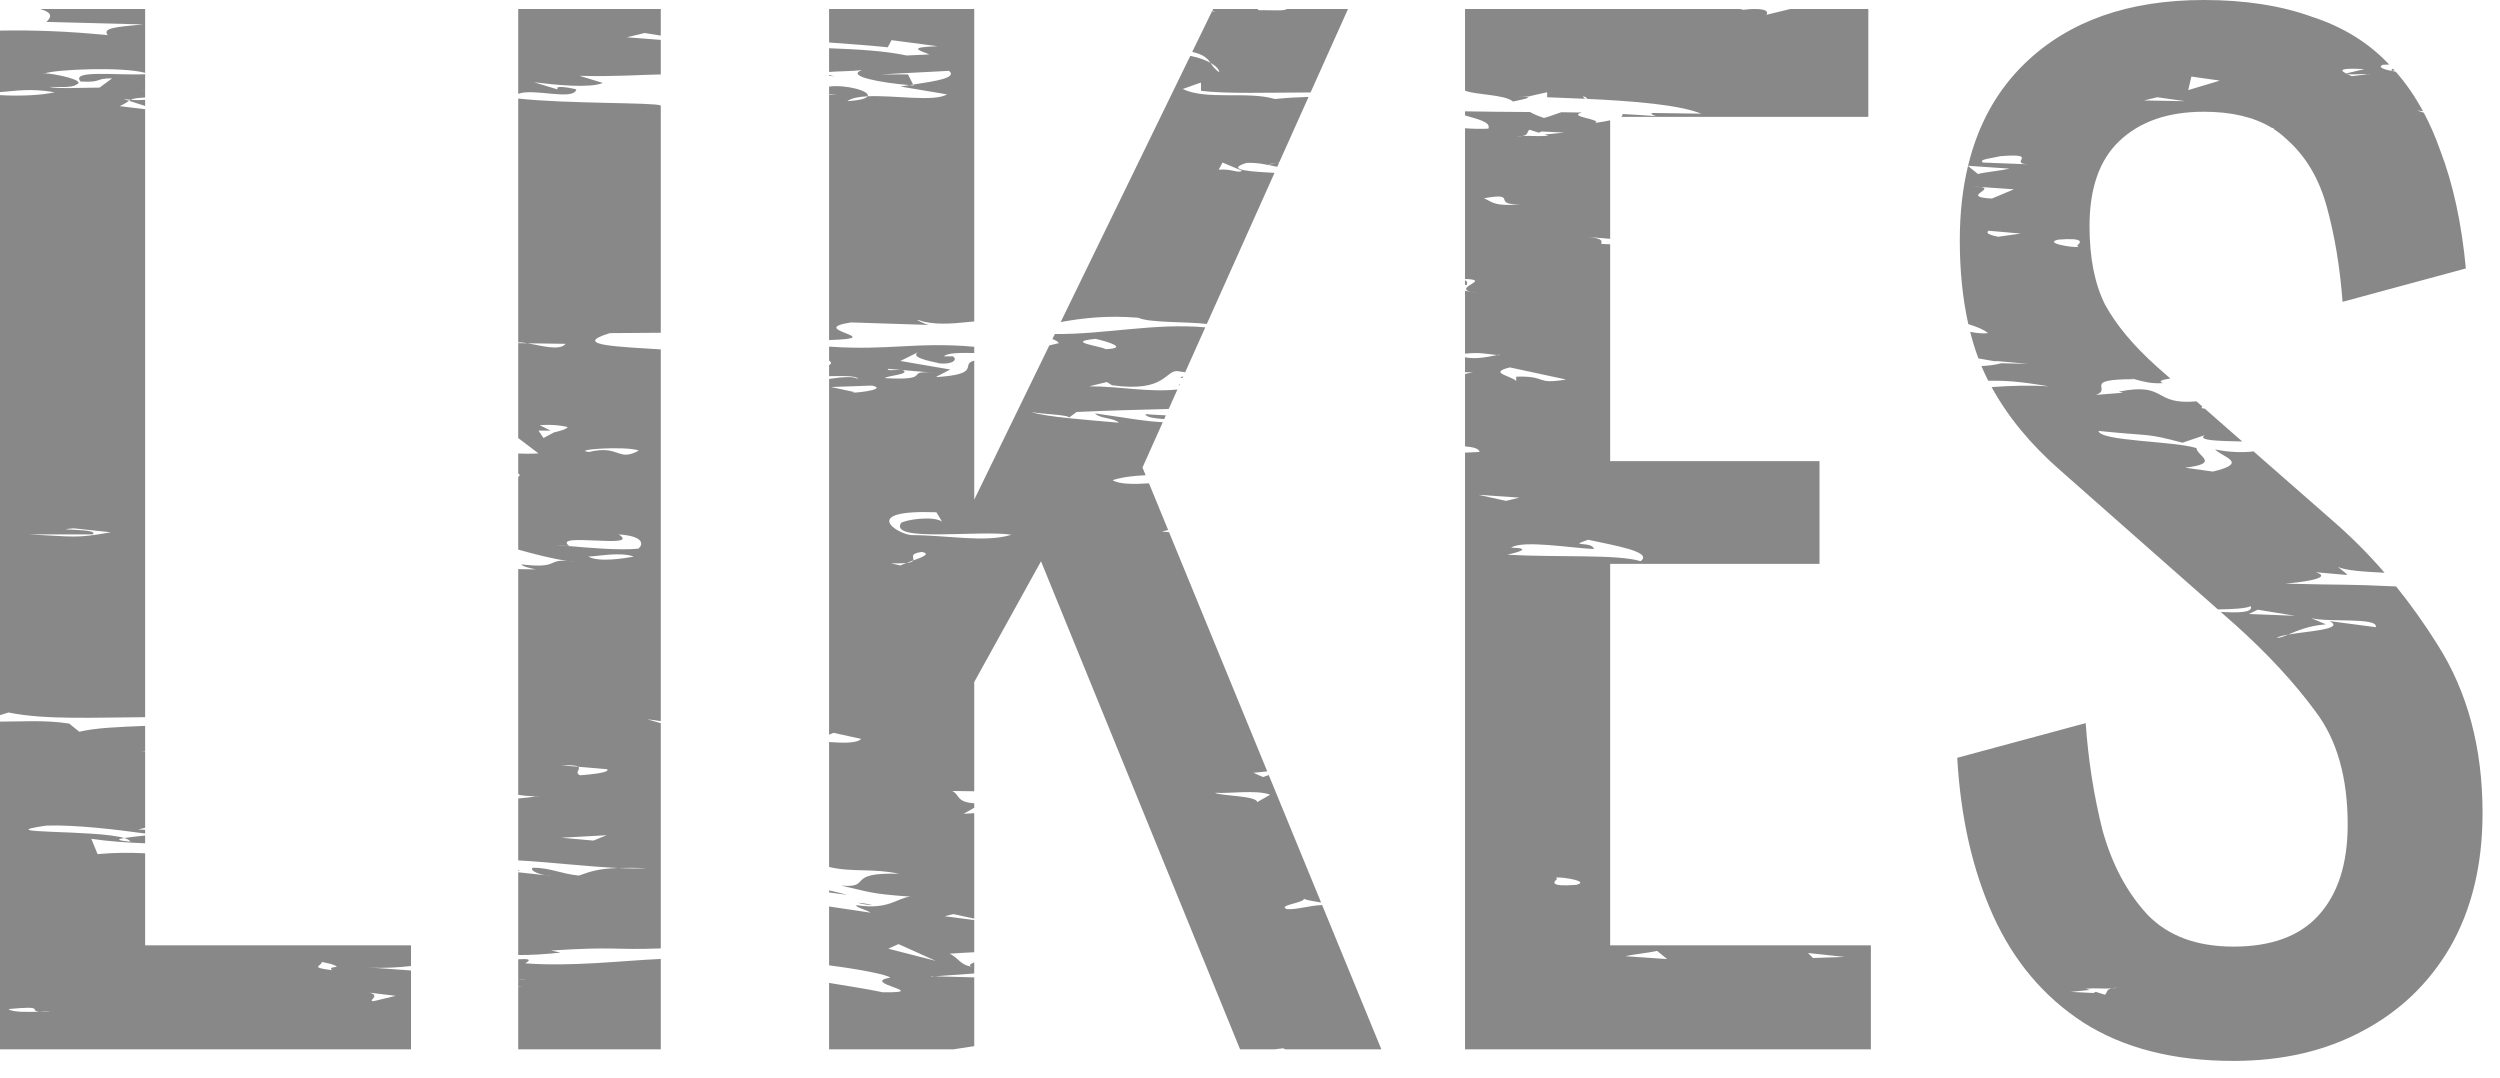 <svg width="109" height="47" viewBox="0 0 109 47" fill="none" xmlns="http://www.w3.org/2000/svg">
<path d="M96.087 0C97.879 0 99.447 0.242 100.791 0.728C102.152 1.169 103.278 1.865 104.168 2.814L103.888 2.824C103.64 2.939 103.951 3.038 104.455 3.127C104.903 3.635 105.297 4.21 105.643 4.849L105.375 4.815C105.48 4.846 105.581 4.88 105.679 4.914C105.947 5.42 106.186 5.965 106.392 6.552C106.952 8.008 107.325 9.725 107.512 11.704L102.136 13.16C102.024 11.667 101.799 10.304 101.463 9.072C101.127 7.803 100.53 6.795 99.671 6.048C99.499 5.883 99.309 5.737 99.105 5.607L99.179 5.609L99.031 5.562C98.269 5.102 97.287 4.872 96.087 4.872C94.519 4.872 93.287 5.302 92.392 6.16C91.533 6.981 91.104 8.213 91.103 9.855C91.103 11.237 91.328 12.376 91.775 13.271C92.261 14.167 93.026 15.082 94.071 16.016L94.628 16.503C94.276 16.555 94.069 16.616 94.305 16.703C93.789 16.743 93.412 16.626 93.057 16.532C93.069 16.532 93.081 16.532 93.094 16.532L92.873 16.485C92.934 16.499 92.995 16.516 93.057 16.532C90.712 16.537 92.125 16.954 91.386 17.217L92.57 17.123L92.377 17.076C94.513 16.65 93.828 17.672 95.765 17.499L96.023 17.726C96.008 17.741 95.995 17.759 95.984 17.776C95.984 17.8 96.039 17.81 96.126 17.815L97.763 19.249C96.796 19.226 95.779 19.217 96.122 18.975L95.158 19.302C93.506 18.866 93.919 19.037 91.496 18.788C91.552 19.239 94.746 19.224 95.765 19.535C95.793 19.893 96.838 20.204 95.269 20.391L96.481 20.561C98.022 20.188 97.004 19.97 96.591 19.612V19.597C97.151 19.716 97.761 19.741 98.256 19.681L101.743 22.736C102.528 23.419 103.27 24.164 103.969 24.972C103.054 24.926 102.261 24.877 101.933 24.716L102.339 25.045C102.321 25.052 102.305 25.059 102.288 25.066L100.969 24.949C101.795 25.214 100.226 25.401 99.62 25.447C102.54 25.518 102.123 25.461 104.47 25.569C105.111 26.361 105.715 27.209 106.279 28.112C107.586 30.166 108.239 32.611 108.239 35.448C108.239 37.688 107.773 39.629 106.84 41.272C105.907 42.877 104.618 44.109 102.976 44.968C101.37 45.826 99.503 46.256 97.375 46.256C94.762 46.256 92.578 45.696 90.823 44.576C89.106 43.456 87.799 41.906 86.903 39.928C86.007 37.949 85.484 35.653 85.335 33.04L90.936 31.528C91.048 33.133 91.29 34.683 91.663 36.176C92.074 37.669 92.727 38.901 93.623 39.872C94.519 40.805 95.77 41.271 97.375 41.272C99.018 41.272 100.25 40.824 101.071 39.928C101.93 38.994 102.359 37.669 102.359 35.952C102.359 33.899 101.892 32.256 100.959 31.024C100.026 29.755 98.85 28.485 97.432 27.216L96.821 26.678C97.596 26.725 98.252 26.714 98.133 26.428C97.92 26.531 97.396 26.56 96.7 26.57L89.815 20.496C88.532 19.373 87.538 18.166 86.834 16.877C87.682 16.812 88.57 16.795 89.32 16.843C87.95 16.613 87.427 16.596 86.686 16.599C86.626 16.48 86.567 16.36 86.512 16.24C86.47 16.148 86.429 16.054 86.39 15.959C86.696 15.947 86.991 15.91 87.26 15.837L88.412 15.862L87.008 15.738V15.758L86.259 15.627C86.121 15.259 86.002 14.873 85.899 14.47C86.188 14.522 86.453 14.556 86.677 14.524C86.512 14.377 86.202 14.248 85.819 14.133C85.572 13.036 85.447 11.816 85.447 10.472C85.447 9.3 85.568 8.221 85.805 7.234L86.236 7.585C86.622 7.492 87.228 7.445 87.613 7.352L85.807 7.228C86.242 5.421 87.073 3.927 88.304 2.744C90.208 0.915 92.802 8.41634e-05 96.087 0ZM0 31.462C0.892 31.466 1.946 31.381 3.017 31.547L3.457 31.904C4.163 31.733 5.187 31.694 6.328 31.648V32.767L6.156 32.744L6.328 32.781V36.092L6.019 36.167L6.328 36.177V36.342C5.101 36.173 3.286 35.953 2.025 35.996C-0.609 36.372 4.174 36.164 5.414 36.538C5.654 36.499 6.039 36.46 6.328 36.428V36.768C5.527 36.737 4.737 36.684 3.98 36.572L4.256 37.241C4.931 37.173 5.626 37.171 6.328 37.203V41.216H17.92V42.118C17.408 42.176 16.829 42.22 16.015 42.188C16.326 42.188 17.098 42.258 17.92 42.313V45.752H0V31.462ZM28.81 45.752H22.594V43.007C22.648 43.016 22.712 43.023 22.789 43.029C22.742 43.018 22.672 43.007 22.594 42.996V42.702H22.942C22.83 42.69 22.714 42.688 22.594 42.701V41.824C23.002 41.801 23.22 41.815 22.899 42.002C24.967 42.15 27.013 41.893 28.81 41.81V45.752ZM45.992 14.562C48.097 14.591 50.383 14.07 52.551 14.273L51.673 16.232C51.562 16.216 51.456 16.198 51.4 16.189C50.795 16.066 50.904 17.138 48.481 16.796L48.262 16.656L47.49 16.843C48.829 16.843 50.051 17.114 51.336 16.982L50.957 17.829C49.567 17.864 48.211 17.904 46.94 17.963L46.582 18.227C46.773 18.088 45.37 18.056 44.957 17.963C45.59 18.181 47.381 18.305 48.785 18.43C48.565 18.212 47.959 18.259 47.738 18.025C49.315 18.245 49.873 18.369 50.697 18.408L49.812 20.384L49.95 20.72C49.409 20.743 48.908 20.806 48.51 20.935C48.784 21.11 49.379 21.119 50.096 21.074L50.931 23.108L50.657 23.176L50.97 23.202L55.252 33.632L54.65 33.693L55.063 33.88L55.318 33.793L57.6 39.35C57.278 39.294 56.946 39.245 56.853 39.185C56.853 39.372 55.67 39.466 56.109 39.637C56.532 39.669 57.115 39.475 57.645 39.46L60.228 45.752H56.041C56.004 45.735 55.97 45.719 55.944 45.705L55.559 45.752H54.068L45.388 24.472L42.477 29.736V34.499C42.155 34.493 41.834 34.487 41.515 34.487C41.853 34.64 41.674 34.969 42.477 35.023V35.22L42.011 35.482L42.477 35.454V40.051L41.569 39.855L41.185 39.948L42.477 40.115V41.518C42.125 41.535 41.755 41.554 41.404 41.582C41.817 41.769 41.873 42.125 42.477 42.157V42.443L40.756 42.567L40.578 42.562L40.606 42.578L40.756 42.567L42.477 42.614V45.613C42.157 45.657 41.85 45.705 41.558 45.752H36.148V42.855C36.909 42.987 37.77 43.107 38.485 43.263C40.688 43.294 37.44 42.858 38.816 42.625C38.688 42.498 37.529 42.267 36.148 42.089V39.523L37.962 39.793C37.742 39.653 37.357 39.575 37.329 39.481L37.356 39.466C38.761 39.684 39.119 39.139 39.697 39.093C37.88 38.968 37.88 38.875 36.668 38.61C38.072 38.735 36.806 38.019 39.201 38.097C38.055 37.847 37.131 38.041 36.148 37.799V32.352C36.689 32.39 37.348 32.425 37.549 32.216L36.338 31.951L36.148 32.033V16.52C36.682 16.445 37.227 16.383 37.411 16.532C37.395 16.377 36.781 16.391 36.148 16.402V15.917C36.27 15.853 36.249 15.789 36.148 15.721V15.112C38.715 15.295 39.964 14.895 42.477 15.119V15.392C41.923 15.382 41.3 15.374 41.156 15.536H41.542C41.762 15.661 41.569 15.893 40.991 15.847C40.43 15.731 39.681 15.564 40.032 15.354L39.257 15.738L41.432 16.111L40.826 16.423L40.853 16.439C42.834 16.306 41.842 15.883 42.477 15.723V21.784L45.75 15.06L46.169 14.96C46.114 14.883 46.013 14.828 45.884 14.784L45.992 14.562ZM63.875 4.854C64.933 4.873 65.85 4.88 66.709 4.884C66.832 4.958 67.024 5.044 67.317 5.143C67.56 5.084 67.799 4.979 68.071 4.893C68.374 4.896 68.674 4.9 68.977 4.906C68.285 5.085 69.88 5.199 69.549 5.36C69.818 5.322 70.033 5.282 70.203 5.245V10.412C69.885 10.384 69.508 10.36 69.19 10.323C69.989 10.401 69.796 10.541 69.823 10.635L70.203 10.652V20.104H79.331V24.584H70.203V41.216H81.57V45.752H63.875V19.734C64.111 19.726 64.329 19.717 64.509 19.706C64.491 19.56 64.235 19.49 63.875 19.462V16.307L64.233 16.221C64.184 16.233 64.054 16.233 63.875 16.23V15.577C64.368 15.688 65.016 15.529 65.272 15.479C65.301 15.481 65.331 15.487 65.362 15.489C65.408 15.456 65.368 15.46 65.272 15.479C64.797 15.434 64.55 15.35 63.875 15.42V12.674L64.112 12.726C63.393 12.517 65.053 12.2 63.875 12.163V5.592C64.206 5.616 64.545 5.626 64.894 5.609C65.017 5.309 64.38 5.188 63.875 5.031V4.854ZM1.721 44.111C1.224 44.061 2.031 43.838 0.373 43.994C0.525 44.144 1.228 44.123 1.721 44.111C1.818 44.121 1.965 44.126 2.19 44.118C2.122 44.104 1.942 44.106 1.721 44.111ZM16.111 43.28C16.634 43.416 15.984 43.651 16.29 43.651L17.254 43.418L16.111 43.28ZM92.322 43.06C92.212 43.069 92.13 43.082 92.068 43.096C91.751 43.118 91.399 43.07 90.945 43.106L91.118 43.161L90.284 43.247L91.275 43.294L91.376 43.244L91.772 43.371C91.905 43.258 91.805 43.156 92.068 43.096C92.155 43.09 92.239 43.081 92.322 43.06ZM14.032 41.94C14.031 42.127 13.455 42.173 14.473 42.298C14.252 42.08 15.051 42.251 14.445 42.033L14.032 41.94ZM42.477 42.157C42.188 42.135 42.26 42.052 42.477 41.956V42.157ZM38.733 41.364L40.799 41.894L39.174 41.162L38.733 41.364ZM72.247 41.458C71.862 41.551 71.256 41.598 70.87 41.691L72.688 41.815L72.247 41.458ZM79.049 41.769L80.426 41.722L78.829 41.551L79.049 41.769ZM22.594 4.296C24.672 4.529 28.577 4.463 28.792 4.598C28.798 4.598 28.804 4.598 28.81 4.598V14.508C27.926 14.518 27.131 14.519 26.589 14.524C24.796 15.072 27.174 15.12 28.81 15.235V31.441L28.214 31.359L28.81 31.531V41.351C26.694 41.429 26.884 41.26 24.028 41.442L24.441 41.535C23.802 41.6 23.162 41.646 22.594 41.639V38.032L23.771 38.159C23.428 38.095 23.08 37.941 23.23 37.832C24.001 37.832 24.442 38.097 25.24 38.175C25.789 37.975 26.143 37.872 26.947 37.845C27.431 37.868 27.86 37.873 28.186 37.848C27.671 37.834 27.272 37.834 26.947 37.845C25.579 37.78 23.772 37.574 22.594 37.514V34.815C22.868 34.79 23.16 34.76 23.374 34.718C23.408 34.718 23.443 34.721 23.477 34.721L23.45 34.705C23.427 34.711 23.4 34.713 23.374 34.718C23.094 34.714 22.837 34.694 22.594 34.654V24.814L23.367 24.825C23.147 24.779 22.762 24.701 22.733 24.607C24.368 24.803 23.842 24.383 24.742 24.455C24.066 24.36 23.34 24.17 22.594 23.963V20.787C22.594 20.79 22.596 20.792 22.596 20.795C22.683 20.733 22.671 20.686 22.594 20.646V19.773C22.824 19.786 23.114 19.788 23.477 19.768L22.594 19.098V14.961L23.007 14.967C22.847 14.939 22.704 14.922 22.594 14.931V4.296ZM37.413 39.359C37.633 39.377 37.845 39.409 38.045 39.466C37.718 39.445 37.522 39.404 37.413 39.359ZM36.148 38.821C36.449 38.887 36.717 38.955 36.943 39.017L36.148 38.911V38.821ZM68.723 38.579C69.493 38.392 67.484 38.143 67.897 38.315C67.731 38.455 67.538 38.672 68.723 38.579ZM23.771 38.159C23.871 38.178 23.969 38.19 24.056 38.19L23.771 38.159ZM22.594 37.928C22.619 37.941 22.638 37.956 22.651 37.973L22.594 37.974V37.928ZM5.414 36.538C5.113 36.587 5.043 36.639 5.688 36.696C5.658 36.634 5.561 36.582 5.414 36.538ZM24.469 36.525L25.873 36.649L26.451 36.416L24.469 36.525ZM55.366 34.643C54.76 34.425 53.577 34.611 52.971 34.565C53.191 34.705 54.788 34.69 54.815 34.97L55.366 34.658V34.643ZM25.213 33.43C25.338 33.523 25.027 33.692 25.295 33.803C25.882 33.758 26.622 33.67 26.468 33.537L26.48 33.538L26.451 33.523C26.458 33.527 26.463 33.533 26.468 33.537L25.213 33.43ZM24.469 33.367L25.213 33.43C25.145 33.38 24.951 33.351 24.469 33.367ZM6.328 3.176C5.314 2.897 2.445 3.029 1.956 3.198C2.303 3.198 3.833 3.502 3.319 3.695C3.126 3.835 2.549 3.789 2.136 3.789C2.549 3.882 3.54 3.82 4.339 3.82L4.89 3.415C4.091 3.415 4.504 3.602 3.513 3.556C3.064 3.034 5.092 3.295 6.328 3.236V3.972L6.129 3.944C6.175 3.954 6.246 3.964 6.328 3.977V4.25C5.914 4.277 5.808 4.294 5.701 4.353C5.601 4.345 5.495 4.334 5.385 4.317L5.631 4.396C5.551 4.447 5.444 4.52 5.22 4.629L6.328 4.762V31.269C4.22 31.278 1.947 31.395 0.373 31.064L0 31.18V4.148C0.869 4.198 1.822 4.155 2.384 4.022C1.31 3.839 0.678 3.967 0 4.016V1.334C1.497 1.307 2.964 1.363 4.696 1.532C4.449 1.221 5.055 1.174 6.238 1.065L2.025 0.957C2.296 0.687 2.236 0.541 1.751 0.392H6.328V3.176ZM99.767 27.667C99.53 27.708 99.343 27.754 99.262 27.812C99.406 27.812 99.567 27.75 99.767 27.667ZM101.41 27.221C100.64 27.281 100.137 27.512 99.767 27.667C100.656 27.513 102.249 27.437 101.575 27.081L103.585 27.346C103.708 26.9 101.533 27.149 100.763 26.949L101.41 27.221ZM98.05 26.77L100.061 26.848L98.436 26.583L98.05 26.77ZM39.523 24.546C39.376 24.561 39.159 24.569 38.844 24.561L39.257 24.653C39.326 24.62 39.42 24.584 39.523 24.546ZM39.819 24.436C39.719 24.473 39.618 24.511 39.523 24.546C39.728 24.525 39.798 24.485 39.819 24.436ZM24.742 24.455C24.864 24.472 24.984 24.488 25.102 24.498C24.962 24.476 24.843 24.463 24.742 24.455ZM69.245 23.533C68.282 23.86 69.437 23.58 69.493 23.938C68.474 23.891 66.464 23.549 65.913 23.86L65.886 23.876C66.877 23.907 66.106 24.093 65.721 24.186C67.924 24.311 70.512 24.156 71.531 24.467C72.081 24.062 70.457 23.798 69.245 23.533ZM40.193 24.062C39.611 24.145 39.871 24.317 39.819 24.436C40.225 24.291 40.592 24.145 40.193 24.062ZM27.636 24.265C27.003 24.047 26.039 24.265 25.653 24.265C26.094 24.529 27.25 24.342 27.636 24.265ZM26.975 23.3C28.019 23.967 23.992 23.179 24.821 23.809C24.542 23.784 24.328 23.767 24.221 23.767L24.827 23.814C24.825 23.812 24.823 23.81 24.821 23.809C25.62 23.878 26.951 24.003 27.828 23.923C28.021 23.783 28.159 23.378 26.975 23.3ZM40.826 22.335C37.44 22.21 39.118 23.299 39.752 23.331H39.725C41.322 23.331 42.947 23.673 44.103 23.315C42.699 23.098 38.761 23.657 39.284 22.802C39.477 22.662 40.661 22.476 41.074 22.74L40.826 22.335ZM3.21 23.035C2.026 23.128 4.421 23.035 4.035 23.3H1.254C3.264 23.393 3.265 23.487 4.834 23.207L3.21 23.035ZM65.665 21.838L66.244 21.697L64.454 21.573L65.665 21.838ZM27.855 19.644C27.249 19.426 24.855 19.613 25.681 19.706C27.03 19.38 26.92 20.157 27.855 19.644ZM24.744 18.616C24.551 18.57 24.11 18.492 23.532 18.539L24.009 18.773H23.477L23.697 19.099L24.163 18.848L24.166 18.85C24.359 18.803 24.744 18.709 24.744 18.616ZM49.941 18.057C50.24 18.08 50.537 18.096 50.832 18.108L50.758 18.273C50.329 18.239 49.955 18.192 49.941 18.057ZM36.227 16.874L37.246 17.092C36.862 17.185 38.843 16.998 38.018 16.811L36.227 16.874ZM51.413 16.81C51.374 16.789 51.398 16.766 51.446 16.736L51.413 16.81ZM65.831 16.019C64.867 16.252 65.859 16.376 66.106 16.609V16.423C67.483 16.376 66.905 16.78 68.281 16.547L65.831 16.019ZM39.355 16.135C39.727 16.316 38.759 16.363 38.568 16.485C40.771 16.61 39.34 16.128 40.716 16.252L39.355 16.135ZM51.56 16.481C51.532 16.472 51.498 16.463 51.456 16.454H51.429L51.591 16.414L51.56 16.481ZM38.706 16.08C38.706 16.17 38.885 16.131 39.267 16.128L39.355 16.135C39.35 16.132 39.344 16.129 39.339 16.127H39.312C39.296 16.127 39.281 16.128 39.267 16.128L38.706 16.08ZM47.766 14.773C46.39 14.913 48.012 15.085 48.206 15.225C49.197 15.178 48.371 14.914 47.766 14.773ZM23.007 14.967C23.593 15.068 24.406 15.312 24.661 14.991L23.007 14.967ZM42.477 14.014C41.747 14.081 41.021 14.189 40.275 14.026C39.642 13.809 40.276 14.12 40.496 14.167L37.108 14.058C35.038 14.373 38.879 14.744 36.148 14.826V4.122L36.503 4.146C36.362 4.13 36.245 4.113 36.148 4.097V3.775C36.89 3.679 37.962 3.972 37.827 4.198C38.981 4.143 40.735 4.454 41.294 4.115L39.257 3.773C39.388 3.752 39.523 3.731 39.657 3.711C39.718 3.716 39.777 3.723 39.835 3.727L39.815 3.687C40.81 3.536 41.748 3.39 41.377 3.089L38.403 3.244H39.587L39.815 3.687C39.762 3.694 39.71 3.703 39.657 3.711C38.455 3.616 36.843 3.324 37.577 3.058C37.153 3.109 36.47 3.106 36.148 3.138V2.103C37.382 2.149 38.594 2.217 39.532 2.42L40.523 2.373C40.11 2.202 39.505 2.061 40.881 2.015L38.871 1.751L38.706 2.062C38.011 1.988 37.03 1.916 36.148 1.853V0.392H42.477V14.014ZM57.141 4.031C55.291 4.036 53.427 4.096 52.364 3.96V3.602C52.331 3.604 51.586 3.875 51.566 3.882C52.613 4.38 54.375 3.96 55.587 4.317C56.182 4.257 56.597 4.239 57.054 4.225L55.779 7.068L55.66 7.097C55.698 7.091 55.736 7.086 55.773 7.081L55.688 7.273C55.262 7.19 54.852 7.079 54.348 7.103C53.325 7.421 54.676 7.489 55.569 7.537L52.617 14.125C51.785 14.021 50.098 14.081 49.639 13.855C48.273 13.742 47.207 13.867 46.246 14.042L51.897 2.435C52.269 2.509 52.564 2.62 52.776 2.739C52.647 2.554 52.497 2.382 51.981 2.262L52.845 0.489L52.998 0.506L52.857 0.463L52.893 0.392H54.832C54.842 0.408 54.854 0.425 54.871 0.443C55.717 0.443 55.972 0.483 56.109 0.392H58.773L57.141 4.031ZM64.112 12.726C64.178 12.745 64.262 12.765 64.371 12.782L64.112 12.726ZM63.875 12.222C64.026 12.28 63.939 12.359 63.958 12.424H63.931L63.875 12.426V12.222ZM89.733 10.448C88.963 10.635 90.973 10.884 90.56 10.713C90.725 10.573 90.918 10.355 89.733 10.448ZM86.704 10.06C86.513 10.199 86.924 10.277 87.117 10.323L88.108 10.184L86.704 10.06ZM66.326 8.908C64.95 8.955 66.271 8.364 64.701 8.644C65.114 8.83 65.142 9.002 66.326 8.908ZM86.842 8.659H86.87C86.862 8.659 86.854 8.658 86.846 8.657L86.842 8.659ZM86.347 8.152C87.011 8.245 85.456 8.585 86.846 8.657L87.806 8.254L86.347 8.152ZM86.347 8.152C86.269 8.142 86.162 8.133 86.016 8.13L86.347 8.152ZM53.136 7.398C53.741 7.352 53.962 7.569 54.154 7.445L53.301 7.087L53.136 7.398ZM55.66 7.097C55.543 7.114 55.427 7.137 55.312 7.165V7.181L55.66 7.097ZM88.467 7.165C87.476 7.134 89.017 6.668 87.228 6.808C86.842 6.901 86.237 6.947 86.457 7.087L88.467 7.165ZM66.383 5.931C66.298 5.937 66.215 5.947 66.134 5.967C66.241 5.958 66.321 5.944 66.383 5.931ZM66.685 5.656C66.55 5.77 66.652 5.871 66.383 5.931C66.701 5.908 67.055 5.957 67.511 5.92L67.344 5.866L68.199 5.78L67.208 5.733L67.096 5.787L66.685 5.656ZM81.459 5.096H70.676C70.744 5.053 70.757 5.012 70.731 4.971C71.203 4.995 71.695 5.024 72.22 5.064C72.006 5.019 71.999 4.93 71.999 4.925L74.175 4.956C73.21 4.568 71.257 4.407 69.167 4.31C69.219 4.286 69.184 4.251 69.025 4.193C69.03 4.232 69.061 4.27 69.109 4.307C68.562 4.281 68.005 4.26 67.455 4.24V4.022C67.421 4.024 66.629 4.209 66.629 4.209L66.63 4.211C66.463 4.205 66.297 4.199 66.134 4.193C67.125 4.224 66.354 4.333 65.969 4.427C65.611 4.116 64.362 4.144 63.875 3.954V0.392H75.85C75.885 0.397 75.923 0.406 75.965 0.412L75.992 0.428C76.763 0.334 77.176 0.428 77.011 0.646L78.061 0.392H81.459V5.096ZM5.701 4.353C5.933 4.371 6.139 4.369 6.328 4.354V4.619L5.631 4.396C5.656 4.379 5.679 4.365 5.701 4.353ZM37.827 4.198C37.445 4.217 37.128 4.276 36.943 4.411C37.514 4.374 37.772 4.291 37.827 4.198ZM93.478 4.38L95.269 4.411L94.057 4.24L93.478 4.38ZM69.167 4.31C69.158 4.314 69.146 4.319 69.131 4.322C69.123 4.317 69.116 4.312 69.109 4.307C69.129 4.308 69.148 4.309 69.167 4.31ZM28.81 1.552L28.104 1.439L27.333 1.626L28.81 1.739V3.245C27.711 3.266 26.969 3.343 25.268 3.307L26.286 3.617C25.708 3.851 24.303 3.711 23.284 3.587L24.304 3.897V3.805H24.331C24.524 3.758 24.937 3.851 25.13 3.897C25.01 4.412 23.262 3.83 22.594 4.092V0.392H28.81V1.552ZM95.406 3.929L96.756 3.524V3.509L95.544 3.338L95.406 3.929ZM36.148 3.268C36.217 3.287 36.306 3.312 36.42 3.338C36.342 3.322 36.25 3.312 36.148 3.306V3.268ZM103.09 3.011C101.493 2.933 102.319 3.198 102.539 3.322L103.242 3.236C103.268 3.238 103.291 3.24 103.31 3.244V3.229L103.242 3.236C102.964 3.213 102.318 3.283 102.318 3.197L103.09 3.011ZM1.956 3.198C1.913 3.198 1.888 3.203 1.888 3.213H1.915C1.926 3.207 1.94 3.204 1.956 3.198ZM52.776 2.739C52.871 2.876 52.955 3.018 53.163 3.15C53.153 3.026 53.02 2.877 52.776 2.739ZM104.338 2.996C104.36 3.021 104.383 3.045 104.405 3.07C104.369 3.077 104.334 3.081 104.301 3.089C104.244 3.053 104.268 3.023 104.338 2.996Z" fill="#888888"/>
</svg>
